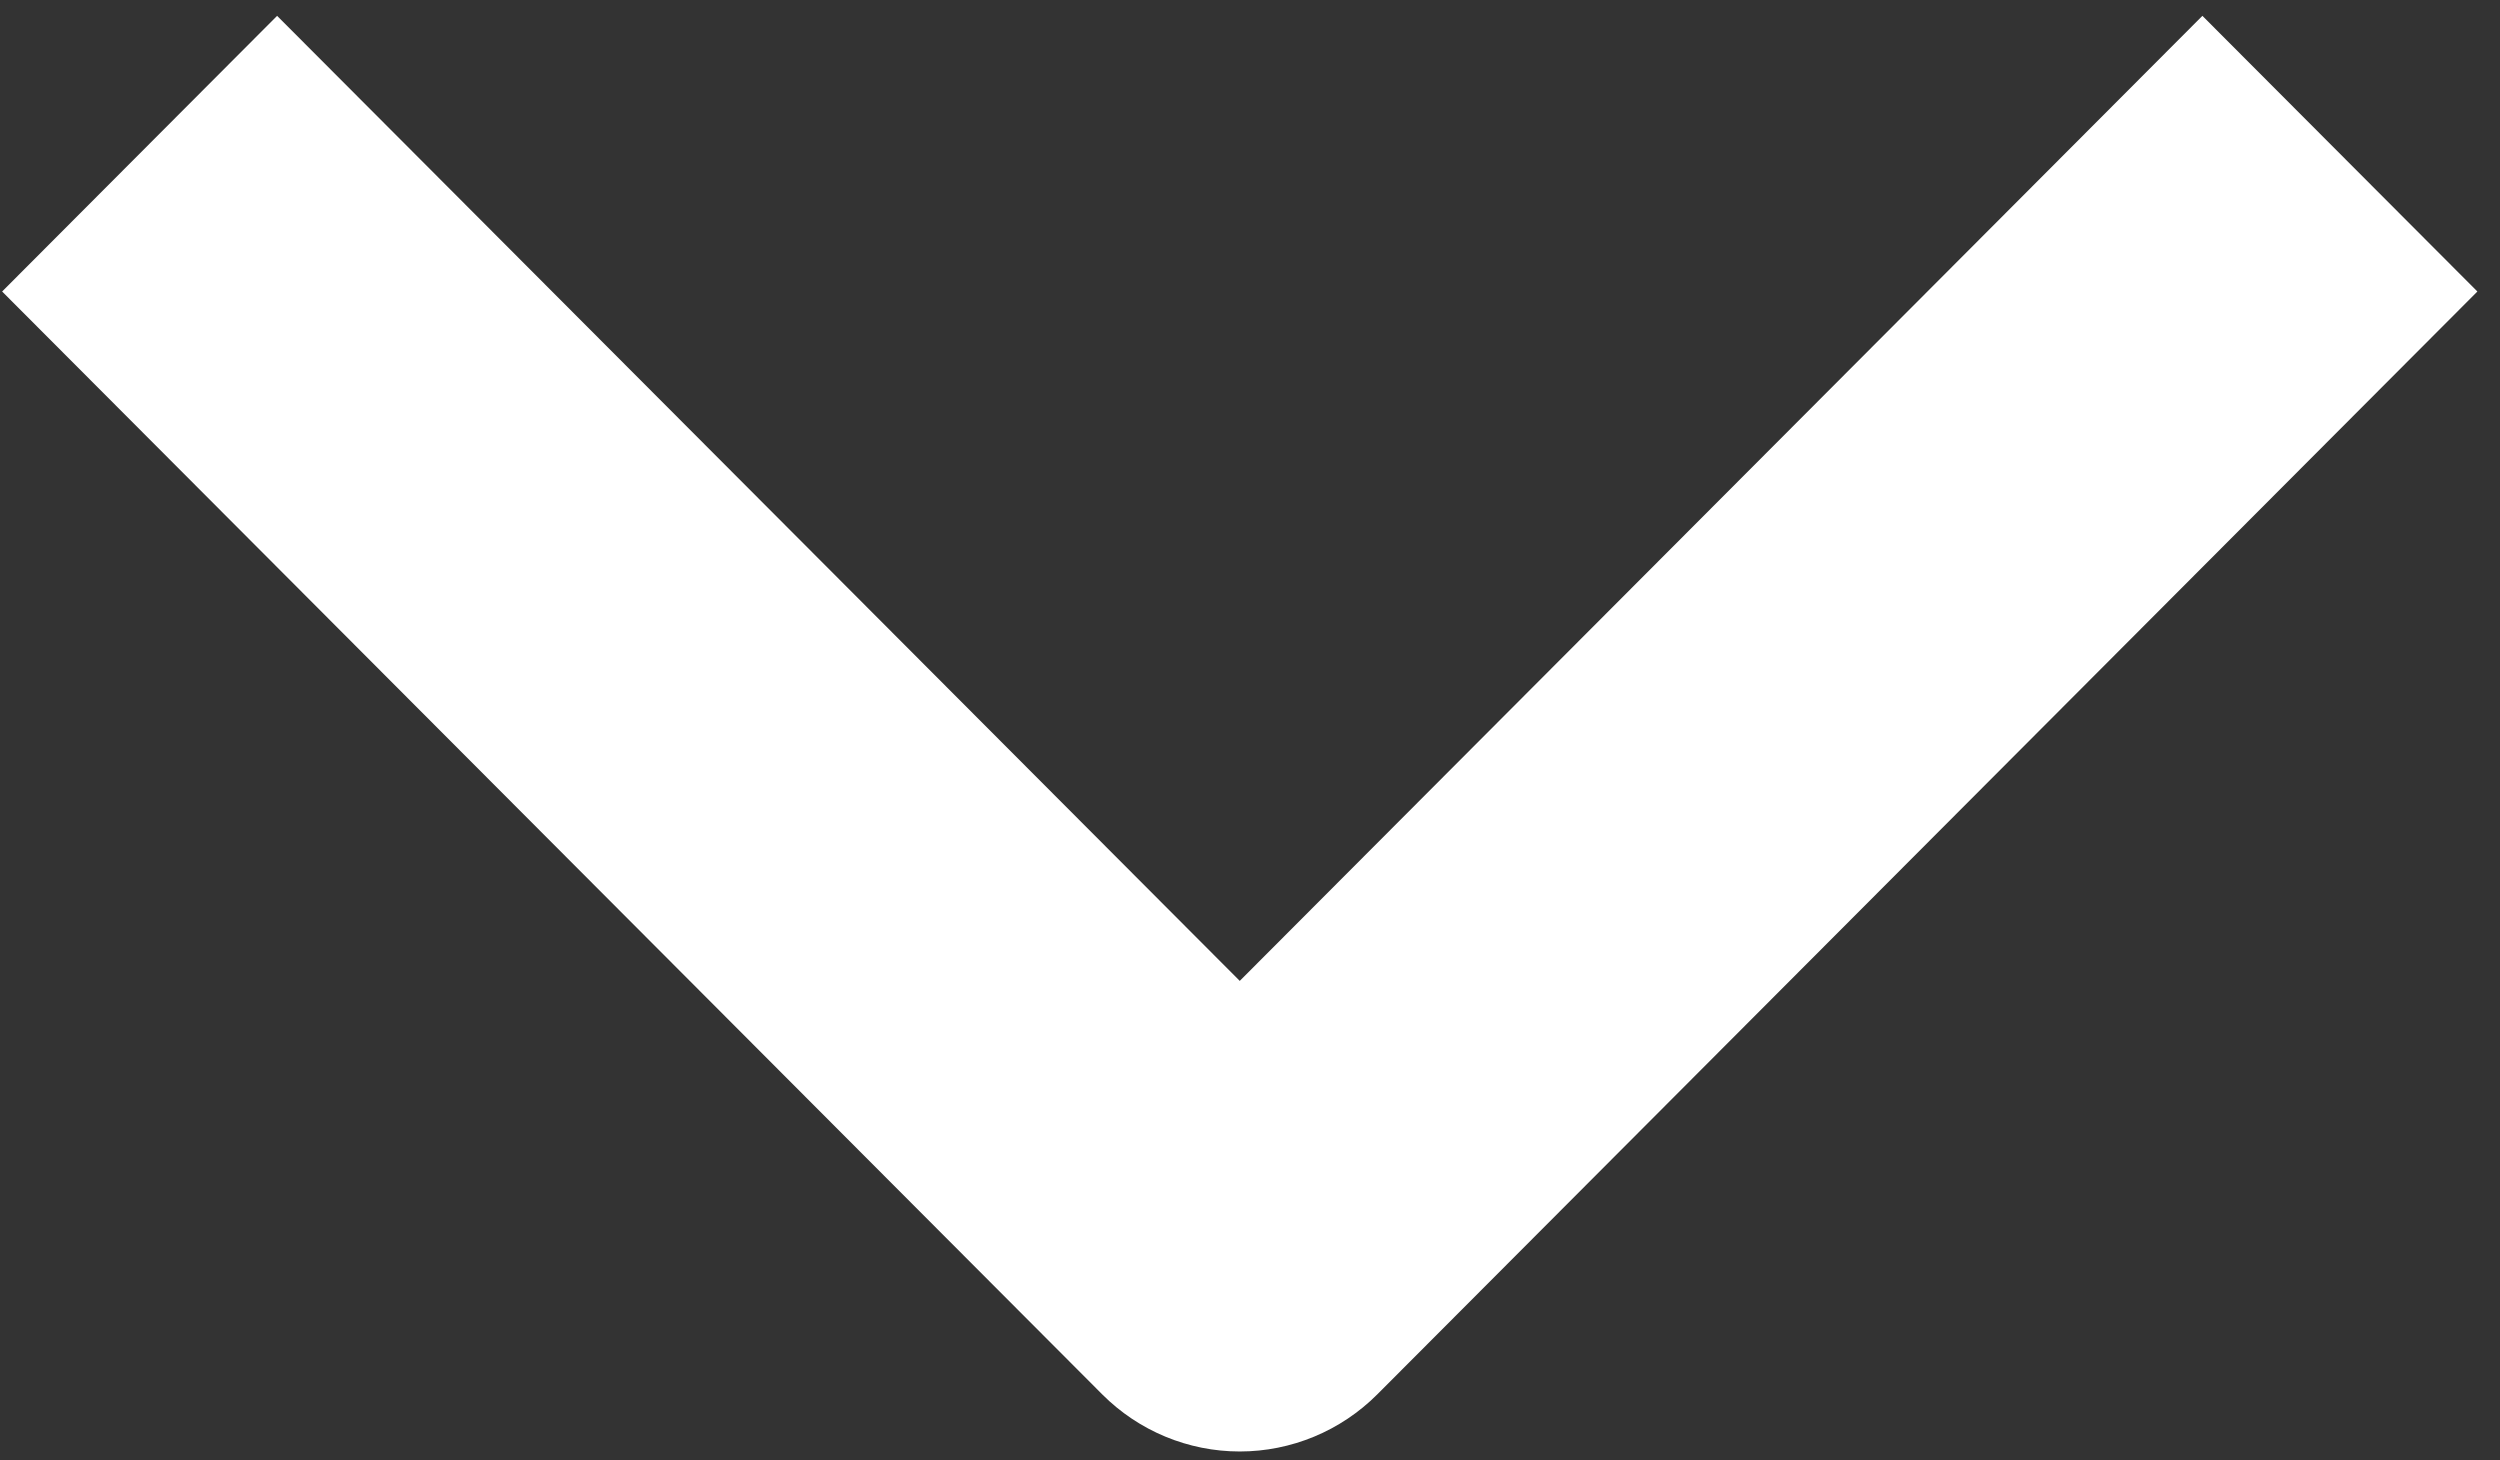 <?xml version="1.0" encoding="UTF-8"?> <svg xmlns="http://www.w3.org/2000/svg" width="101" height="59" viewBox="0 0 101 59" fill="none"><rect x="0" y="0" width="101" height="59" fill="#333333" stroke="none"/><path fill-rule="evenodd" clip-rule="evenodd" d="M44.531 56.334L0.086 11.777L11.195 0.64L50.086 39.628L88.977 0.64L100.086 11.777L55.641 56.334C54.167 57.81 52.169 58.64 50.086 58.64C48.003 58.64 46.005 57.81 44.531 56.334Z" fill="white"></path></svg> 